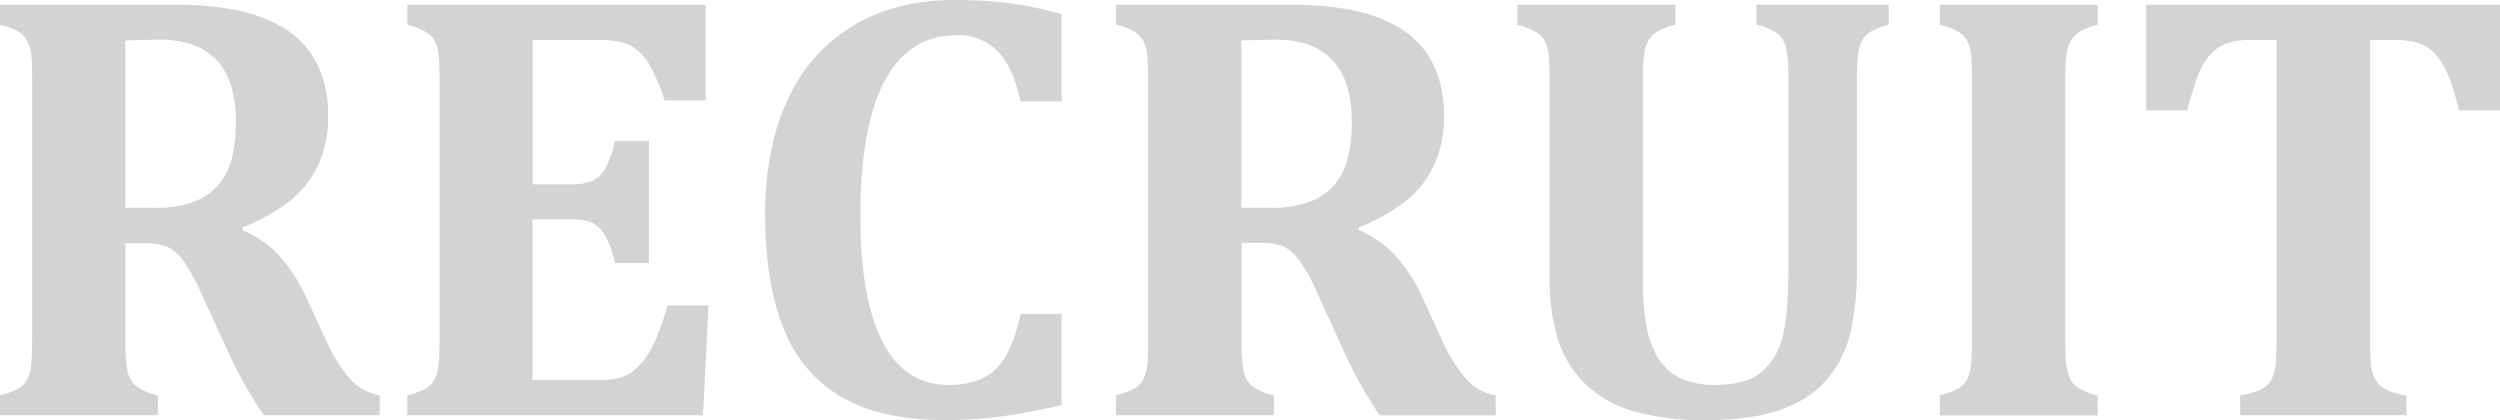 <svg xmlns="http://www.w3.org/2000/svg" viewBox="0 0 487.21 81.86"><defs><style>.a{fill:#d3d3d4;}</style></defs><title>text_recruit</title><path class="a" d="M30.76,80.92H0V77.05a16.75,16.75,0,0,0,3.43-1.26A4.33,4.33,0,0,0,5.3,73.92a8.33,8.33,0,0,0,.79-3c.12-1.23.18-2.78.18-4.66V15.7c0-1.83,0-3.38-.15-4.63a7.91,7.91,0,0,0-.76-3A4.76,4.76,0,0,0,3.49,6.12,15.26,15.26,0,0,0,0,4.8V.94H34.16a61.38,61.38,0,0,1,11.75,1,30.16,30.16,0,0,1,8.47,3A17.63,17.63,0,0,1,59.53,9a17.88,17.88,0,0,1,3.25,5.8,23.69,23.69,0,0,1,1.15,7.71,22,22,0,0,1-2,9.84,19.67,19.67,0,0,1-5.44,6.83,39.07,39.07,0,0,1-9.17,5.13v.58a20.44,20.44,0,0,1,7.17,5,32.39,32.39,0,0,1,5.13,7.94l3.69,8a31.85,31.85,0,0,0,4.89,8A10,10,0,0,0,74,77.05v3.87H51.39a86.28,86.28,0,0,1-7.68-14L39.14,57a34.87,34.87,0,0,0-3.51-6.32,8.46,8.46,0,0,0-3-2.58,12.2,12.2,0,0,0-4.78-.71h-3.4V66.21a31.38,31.38,0,0,0,.41,6.15,5.29,5.29,0,0,0,1.59,2.82,10.9,10.9,0,0,0,4.33,1.87Zm-6.33-73V40.49h5.8A20.4,20.4,0,0,0,38,39.23a11.67,11.67,0,0,0,4.83-3.52,12.89,12.89,0,0,0,2.46-5.3,30.89,30.89,0,0,0,.68-6.68q0-8-3.75-12t-11.14-4C27.69,7.79,25.49,7.83,24.43,7.91Z"/><path class="a" d="M137.52.94V19.57h-8A35.81,35.81,0,0,0,126.21,12,10.54,10.54,0,0,0,123,8.94q-1.87-1.15-6.39-1.15H103.83V35.92h7.73a9.34,9.34,0,0,0,4-.73A5.88,5.88,0,0,0,118,32.75a21.71,21.71,0,0,0,1.84-5.27h6.62V51.27h-6.62a21.34,21.34,0,0,0-1.81-5.19,6.27,6.27,0,0,0-2.38-2.54,8.73,8.73,0,0,0-4.13-.77h-7.73V74.06h12.71A19.77,19.77,0,0,0,120,73.8a8,8,0,0,0,2.52-.91,9.21,9.21,0,0,0,2.14-1.76,15.1,15.1,0,0,0,1.81-2.4,24,24,0,0,0,1.67-3.4,52.93,52.93,0,0,0,1.94-5.8h8L137,80.92H79.39V77.05a16.53,16.53,0,0,0,3.43-1.26,4.35,4.35,0,0,0,1.88-1.87,8.53,8.53,0,0,0,.79-3c.12-1.23.17-2.78.17-4.66V15.7c0-1.83,0-3.38-.14-4.63a7.91,7.91,0,0,0-.76-3,4.79,4.79,0,0,0-1.88-1.91A15.08,15.08,0,0,0,79.39,4.8V.94Z"/><path class="a" d="M206.89,2.75v17h-8q-1.41-6.63-4.46-9.76a10.6,10.6,0,0,0-8-3.13q-9.25,0-14,8.87t-4.75,26.34q0,16.23,4.34,24.58T184.8,75a14.77,14.77,0,0,0,7-1.44,10.59,10.59,0,0,0,4.3-4.3,30.52,30.52,0,0,0,2.79-8.09h8V78.93q-6.44,1.51-11.77,2.22a84.56,84.56,0,0,1-11.08.71q-12.18,0-19.89-4.4a26.21,26.21,0,0,1-11.37-13.27q-3.66-8.88-3.66-22.47,0-12.72,4.31-22.12A32.21,32.21,0,0,1,166.11,5.1q8.38-5.1,20-5.1a83,83,0,0,1,10.73.64A73.83,73.83,0,0,1,206.89,2.75Z"/><path class="a" d="M248.26,80.92H217.5V77.05a16.75,16.75,0,0,0,3.43-1.26,4.33,4.33,0,0,0,1.87-1.87,8.33,8.33,0,0,0,.79-3c.12-1.23.18-2.78.18-4.66V15.7c0-1.83-.05-3.38-.15-4.63a7.91,7.91,0,0,0-.76-3A4.76,4.76,0,0,0,221,6.12,15.26,15.26,0,0,0,217.5,4.8V.94h34.16a61.38,61.38,0,0,1,11.75,1,30.16,30.16,0,0,1,8.47,3A17.63,17.63,0,0,1,277,9a17.88,17.88,0,0,1,3.25,5.8,23.69,23.69,0,0,1,1.15,7.71,22,22,0,0,1-2,9.84A19.67,19.67,0,0,1,274,39.17a39.07,39.07,0,0,1-9.17,5.13v.58a20.44,20.44,0,0,1,7.17,5,32.39,32.39,0,0,1,5.13,7.94l3.69,8a31.85,31.85,0,0,0,4.89,8,10,10,0,0,0,5.78,3.25v3.87H268.89a86.28,86.28,0,0,1-7.68-14l-4.57-10a34.87,34.87,0,0,0-3.51-6.32,8.46,8.46,0,0,0-3-2.58,12.2,12.2,0,0,0-4.78-.71h-3.4V66.21a31.38,31.38,0,0,0,.41,6.15,5.29,5.29,0,0,0,1.59,2.82,10.9,10.9,0,0,0,4.33,1.87Zm-6.33-73V40.49h5.8a20.4,20.4,0,0,0,7.74-1.26,11.67,11.67,0,0,0,4.83-3.52,12.89,12.89,0,0,0,2.46-5.3,30.89,30.89,0,0,0,.68-6.68q0-8-3.75-12t-11.14-4C245.19,7.79,243,7.83,241.93,7.91Z"/><path class="a" d="M348.52,15.64a32.15,32.15,0,0,0-.39-6.12,5.26,5.26,0,0,0-1.49-2.78A10.85,10.85,0,0,0,342.3,4.8V.94h25.79V4.8a17.12,17.12,0,0,0-3.34,1.26,4.6,4.6,0,0,0-1.88,1.88,8.12,8.12,0,0,0-.82,3.05c-.12,1.23-.17,2.78-.17,4.65V52.27a53.19,53.19,0,0,1-1.18,12.15,22.57,22.57,0,0,1-3.63,8.24A19.22,19.22,0,0,1,351,78.05,27.57,27.57,0,0,1,342.71,81a54.93,54.93,0,0,1-10.25.88,49.41,49.41,0,0,1-14.06-1.73,22.47,22.47,0,0,1-9.35-5.22,21.25,21.25,0,0,1-5.33-8.46A39.93,39.93,0,0,1,302,53.61V15.7c0-1.83-.05-3.38-.14-4.63a7.9,7.9,0,0,0-.77-3,4.76,4.76,0,0,0-1.87-1.91,15.08,15.08,0,0,0-3.49-1.32V.94h30.76V4.8a13.1,13.1,0,0,0-3.54,1.38A5.09,5.09,0,0,0,321.21,8a8,8,0,0,0-.82,2.75,39,39,0,0,0-.23,5V54.38a55.82,55.82,0,0,0,.58,8.43,19.07,19.07,0,0,0,2.14,6.54,10.66,10.66,0,0,0,4.31,4.19A15.11,15.11,0,0,0,334.28,75q6,0,8.9-2.4a12.8,12.8,0,0,0,4.13-6.71q1.2-4.3,1.21-12.86Z"/><path class="a" d="M402.48,66.21q0,2.06.12,3.81a12.31,12.31,0,0,0,.47,2.87,5.08,5.08,0,0,0,1,1.88,5.8,5.8,0,0,0,1.85,1.31,13.9,13.9,0,0,0,2.87,1v3.87H378.05V77.05a16.63,16.63,0,0,0,3.42-1.26,4.35,4.35,0,0,0,1.88-1.87,8.53,8.53,0,0,0,.79-3c.12-1.23.18-2.78.18-4.66V15.64q0-2.81-.15-4.62a8.1,8.1,0,0,0-.76-3,4.55,4.55,0,0,0-1.88-1.91,16.3,16.3,0,0,0-3.48-1.29V.94h30.76V4.8a13.33,13.33,0,0,0-3.55,1.38A5,5,0,0,0,403.54,8a7.77,7.77,0,0,0-.83,2.75,40.91,40.91,0,0,0-.23,5Z"/><path class="a" d="M436.58,80.92V77.05a15.25,15.25,0,0,0,3.9-1.08,4.66,4.66,0,0,0,2.14-1.91,7.72,7.72,0,0,0,.88-3.13c.11-1.27.17-2.84.17-4.72V7.79h-4.74a14,14,0,0,0-5.39.82,8.39,8.39,0,0,0-3.26,2.58,16,16,0,0,0-2.37,4.72c-.66,2-1.21,3.84-1.64,5.59h-8V.94h69V21.5h-8q-1.11-4-1.76-5.86A17.73,17.73,0,0,0,476,12.45a11.82,11.82,0,0,0-1.67-2.2,7.92,7.92,0,0,0-1.88-1.4A8.29,8.29,0,0,0,470,8.06a22.64,22.64,0,0,0-3.9-.27h-4.21V66.21a46.66,46.66,0,0,0,.17,4.72,8.28,8.28,0,0,0,.65,2.61,5.05,5.05,0,0,0,1.14,1.61,6.37,6.37,0,0,0,1.87,1.11,13.74,13.74,0,0,0,3.26.79v3.87Z"/></svg>